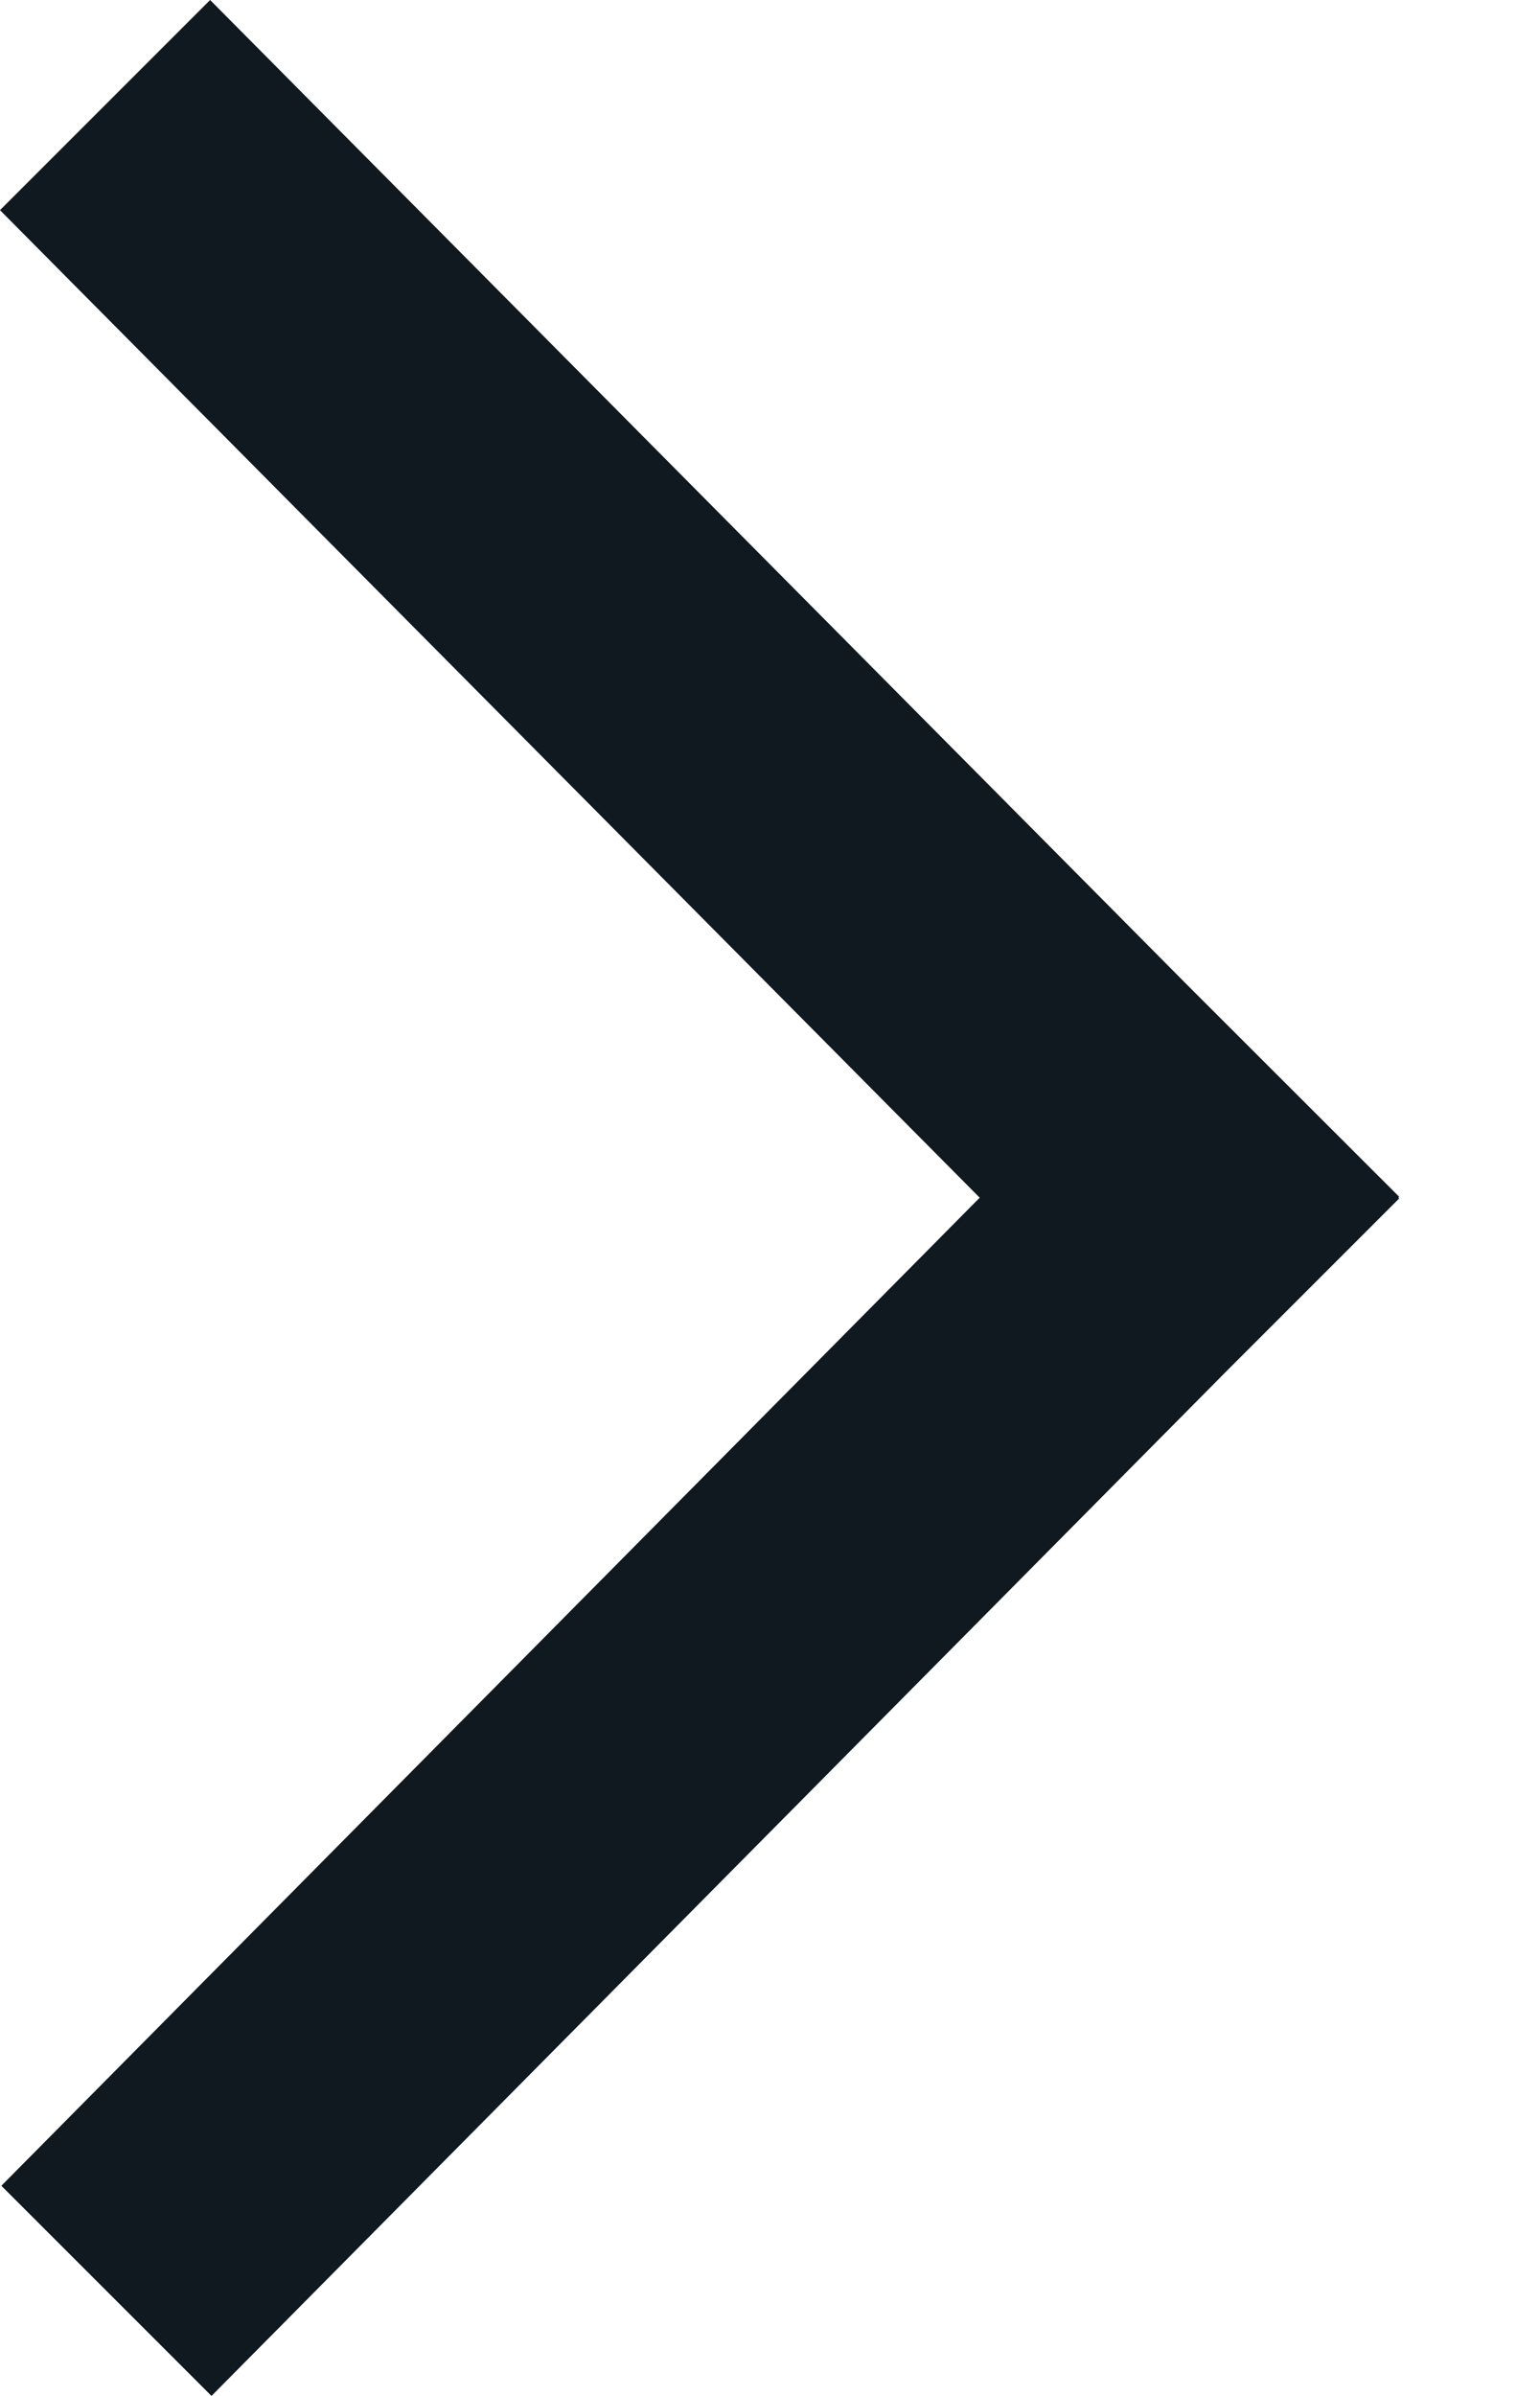 <svg width="9" height="14" viewBox="0 0 9 14" fill="none" xmlns="http://www.w3.org/2000/svg">
<path d="M5.726 6.999L4.37299e-06 1.228L1.228 -3.03766e-07L6.949 5.766L8.177 6.993L8.172 6.998L8.177 7.003L7.156 8.024L1.236 14L0.008 12.772L5.726 6.998L5.726 6.999Z" fill="#101820"/>
</svg>
